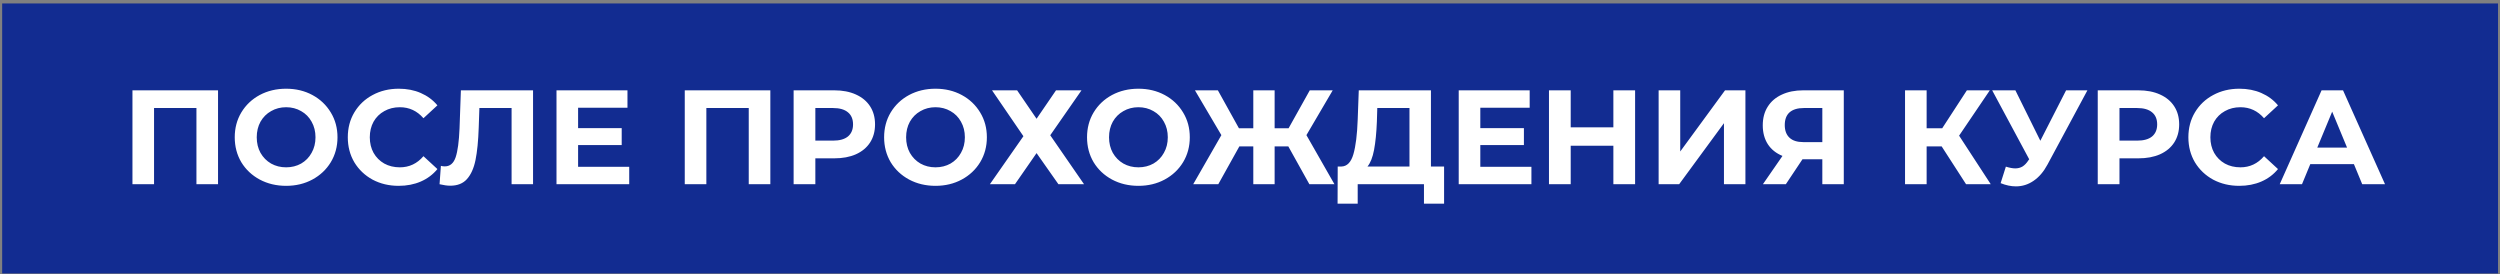 <?xml version="1.0" encoding="UTF-8"?> <svg xmlns="http://www.w3.org/2000/svg" width="410" height="45" viewBox="0 0 410 45" fill="none"><rect x="0" y="0" width="410" height="45" fill="#808080" stroke="none"/> <rect x="0.355" y="0.567" width="409.318" height="44.277" fill="#122C91"></rect> <path d="M35.758 14.813V30.213H32.216V17.717H25.264V30.213H21.722V14.813H35.758ZM46.923 30.477C45.325 30.477 43.88 30.133 42.589 29.443C41.313 28.754 40.309 27.808 39.575 26.605C38.856 25.388 38.497 24.024 38.497 22.513C38.497 21.003 38.856 19.646 39.575 18.443C40.309 17.226 41.313 16.273 42.589 15.583C43.88 14.894 45.325 14.549 46.923 14.549C48.522 14.549 49.959 14.894 51.235 15.583C52.511 16.273 53.516 17.226 54.249 18.443C54.983 19.646 55.349 21.003 55.349 22.513C55.349 24.024 54.983 25.388 54.249 26.605C53.516 27.808 52.511 28.754 51.235 29.443C49.959 30.133 48.522 30.477 46.923 30.477ZM46.923 27.441C47.833 27.441 48.654 27.236 49.387 26.825C50.12 26.4 50.693 25.813 51.103 25.065C51.529 24.317 51.741 23.467 51.741 22.513C51.741 21.56 51.529 20.709 51.103 19.961C50.693 19.213 50.12 18.634 49.387 18.223C48.654 17.798 47.833 17.585 46.923 17.585C46.014 17.585 45.193 17.798 44.459 18.223C43.726 18.634 43.147 19.213 42.721 19.961C42.31 20.709 42.105 21.56 42.105 22.513C42.105 23.467 42.31 24.317 42.721 25.065C43.147 25.813 43.726 26.4 44.459 26.825C45.193 27.236 46.014 27.441 46.923 27.441ZM65.377 30.477C63.807 30.477 62.385 30.14 61.109 29.465C59.847 28.776 58.85 27.83 58.117 26.627C57.398 25.41 57.039 24.039 57.039 22.513C57.039 20.988 57.398 19.624 58.117 18.421C58.85 17.204 59.847 16.258 61.109 15.583C62.385 14.894 63.815 14.549 65.399 14.549C66.733 14.549 67.936 14.784 69.007 15.253C70.092 15.723 71.001 16.397 71.735 17.277L69.447 19.389C68.405 18.187 67.115 17.585 65.575 17.585C64.621 17.585 63.771 17.798 63.023 18.223C62.275 18.634 61.688 19.213 61.263 19.961C60.852 20.709 60.647 21.56 60.647 22.513C60.647 23.467 60.852 24.317 61.263 25.065C61.688 25.813 62.275 26.4 63.023 26.825C63.771 27.236 64.621 27.441 65.575 27.441C67.115 27.441 68.405 26.833 69.447 25.615L71.735 27.727C71.001 28.622 70.092 29.304 69.007 29.773C67.921 30.243 66.711 30.477 65.377 30.477ZM87.42 14.813V30.213H83.9V17.717H78.62L78.51 20.929C78.437 23.115 78.261 24.889 77.982 26.253C77.704 27.603 77.234 28.644 76.574 29.377C75.929 30.096 75.02 30.455 73.846 30.455C73.362 30.455 72.776 30.375 72.086 30.213L72.306 27.199C72.497 27.258 72.71 27.287 72.944 27.287C73.795 27.287 74.389 26.789 74.726 25.791C75.064 24.779 75.276 23.203 75.364 21.061L75.584 14.813H87.42ZM103.191 27.353V30.213H91.266V14.813H102.905V17.673H94.808V21.017H101.959V23.789H94.808V27.353H103.191ZM126.336 14.813V30.213H122.794V17.717H115.842V30.213H112.3V14.813H126.336ZM136.819 14.813C138.183 14.813 139.364 15.041 140.361 15.495C141.373 15.95 142.151 16.595 142.693 17.431C143.236 18.267 143.507 19.257 143.507 20.401C143.507 21.531 143.236 22.521 142.693 23.371C142.151 24.207 141.373 24.853 140.361 25.307C139.364 25.747 138.183 25.967 136.819 25.967H133.717V30.213H130.153V14.813H136.819ZM136.621 23.063C137.692 23.063 138.506 22.836 139.063 22.381C139.621 21.912 139.899 21.252 139.899 20.401C139.899 19.536 139.621 18.876 139.063 18.421C138.506 17.952 137.692 17.717 136.621 17.717H133.717V23.063H136.621ZM153.421 30.477C151.823 30.477 150.378 30.133 149.087 29.443C147.811 28.754 146.807 27.808 146.073 26.605C145.355 25.388 144.995 24.024 144.995 22.513C144.995 21.003 145.355 19.646 146.073 18.443C146.807 17.226 147.811 16.273 149.087 15.583C150.378 14.894 151.823 14.549 153.421 14.549C155.02 14.549 156.457 14.894 157.733 15.583C159.009 16.273 160.014 17.226 160.747 18.443C161.481 19.646 161.847 21.003 161.847 22.513C161.847 24.024 161.481 25.388 160.747 26.605C160.014 27.808 159.009 28.754 157.733 29.443C156.457 30.133 155.02 30.477 153.421 30.477ZM153.421 27.441C154.331 27.441 155.152 27.236 155.885 26.825C156.619 26.4 157.191 25.813 157.601 25.065C158.027 24.317 158.239 23.467 158.239 22.513C158.239 21.56 158.027 20.709 157.601 19.961C157.191 19.213 156.619 18.634 155.885 18.223C155.152 17.798 154.331 17.585 153.421 17.585C152.512 17.585 151.691 17.798 150.957 18.223C150.224 18.634 149.645 19.213 149.219 19.961C148.809 20.709 148.603 21.56 148.603 22.513C148.603 23.467 148.809 24.317 149.219 25.065C149.645 25.813 150.224 26.4 150.957 26.825C151.691 27.236 152.512 27.441 153.421 27.441ZM166.806 14.813L169.996 19.477L173.186 14.813H177.366L172.24 22.183L177.784 30.213H173.582L169.996 25.109L166.454 30.213H162.34L167.84 22.337L162.692 14.813H166.806ZM186.7 30.477C185.102 30.477 183.657 30.133 182.366 29.443C181.09 28.754 180.086 27.808 179.352 26.605C178.634 25.388 178.274 24.024 178.274 22.513C178.274 21.003 178.634 19.646 179.352 18.443C180.086 17.226 181.09 16.273 182.366 15.583C183.657 14.894 185.102 14.549 186.7 14.549C188.299 14.549 189.736 14.894 191.012 15.583C192.288 16.273 193.293 17.226 194.026 18.443C194.76 19.646 195.126 21.003 195.126 22.513C195.126 24.024 194.76 25.388 194.026 26.605C193.293 27.808 192.288 28.754 191.012 29.443C189.736 30.133 188.299 30.477 186.7 30.477ZM186.7 27.441C187.61 27.441 188.431 27.236 189.164 26.825C189.898 26.4 190.47 25.813 190.88 25.065C191.306 24.317 191.518 23.467 191.518 22.513C191.518 21.56 191.306 20.709 190.88 19.961C190.47 19.213 189.898 18.634 189.164 18.223C188.431 17.798 187.61 17.585 186.7 17.585C185.791 17.585 184.97 17.798 184.236 18.223C183.503 18.634 182.924 19.213 182.498 19.961C182.088 20.709 181.882 21.56 181.882 22.513C181.882 23.467 182.088 24.317 182.498 25.065C182.924 25.813 183.503 26.4 184.236 26.825C184.97 27.236 185.791 27.441 186.7 27.441ZM211.283 24.009H209.039V30.213H205.541V24.009H203.253L199.799 30.213H195.685L200.305 22.161L195.971 14.813H199.733L203.187 21.039H205.541V14.813H209.039V21.039H211.327L214.803 14.813H218.565L214.253 22.161L218.851 30.213H214.737L211.283 24.009ZM236.83 27.309V33.403H233.53V30.213H222.662V33.403H219.362L219.384 27.309H220C220.924 27.28 221.577 26.605 221.958 25.285C222.34 23.965 222.574 22.081 222.662 19.631L222.838 14.813H234.674V27.309H236.83ZM225.808 19.961C225.735 21.795 225.581 23.335 225.346 24.581C225.112 25.813 224.752 26.723 224.268 27.309H231.154V17.717H225.874L225.808 19.961ZM251.153 27.353V30.213H239.229V14.813H250.867V17.673H242.771V21.017H249.921V23.789H242.771V27.353H251.153ZM268.156 14.813V30.213H264.592V23.899H257.596V30.213H254.032V14.813H257.596V20.885H264.592V14.813H268.156ZM272.015 14.813H275.557V24.845L282.905 14.813H286.249V30.213H282.729V20.203L275.381 30.213H272.015V14.813ZM302.381 14.813V30.213H298.861V26.121H295.605L292.877 30.213H289.115L292.327 25.571C291.286 25.146 290.486 24.508 289.929 23.657C289.372 22.792 289.093 21.758 289.093 20.555C289.093 19.367 289.364 18.348 289.907 17.497C290.45 16.632 291.22 15.972 292.217 15.517C293.214 15.048 294.388 14.813 295.737 14.813H302.381ZM295.825 17.717C294.813 17.717 294.036 17.952 293.493 18.421C292.965 18.891 292.701 19.587 292.701 20.511C292.701 21.406 292.958 22.095 293.471 22.579C293.984 23.063 294.74 23.305 295.737 23.305H298.861V17.717H295.825ZM318.432 24.009H315.968V30.213H312.426V14.813H315.968V21.039H318.52L322.568 14.813H326.33L321.292 22.249L326.484 30.213H322.436L318.432 24.009ZM342.337 14.813L335.781 27.001C335.15 28.175 334.387 29.062 333.493 29.663C332.613 30.265 331.652 30.565 330.611 30.565C329.804 30.565 328.968 30.389 328.103 30.037L328.961 27.331C329.577 27.522 330.09 27.617 330.501 27.617C330.941 27.617 331.337 27.515 331.689 27.309C332.041 27.089 332.363 26.752 332.657 26.297L332.789 26.121L326.717 14.813H330.523L334.615 23.085L338.839 14.813H342.337ZM350.696 14.813C352.06 14.813 353.241 15.041 354.238 15.495C355.25 15.95 356.028 16.595 356.57 17.431C357.113 18.267 357.384 19.257 357.384 20.401C357.384 21.531 357.113 22.521 356.57 23.371C356.028 24.207 355.25 24.853 354.238 25.307C353.241 25.747 352.06 25.967 350.696 25.967H347.594V30.213H344.03V14.813H350.696ZM350.498 23.063C351.569 23.063 352.383 22.836 352.94 22.381C353.498 21.912 353.776 21.252 353.776 20.401C353.776 19.536 353.498 18.876 352.94 18.421C352.383 17.952 351.569 17.717 350.498 17.717H347.594V23.063H350.498ZM367.232 30.477C365.663 30.477 364.24 30.14 362.964 29.465C361.703 28.776 360.705 27.83 359.972 26.627C359.253 25.41 358.894 24.039 358.894 22.513C358.894 20.988 359.253 19.624 359.972 18.421C360.705 17.204 361.703 16.258 362.964 15.583C364.24 14.894 365.67 14.549 367.254 14.549C368.589 14.549 369.791 14.784 370.862 15.253C371.947 15.723 372.857 16.397 373.59 17.277L371.302 19.389C370.261 18.187 368.97 17.585 367.43 17.585C366.477 17.585 365.626 17.798 364.878 18.223C364.13 18.634 363.543 19.213 363.118 19.961C362.707 20.709 362.502 21.56 362.502 22.513C362.502 23.467 362.707 24.317 363.118 25.065C363.543 25.813 364.13 26.4 364.878 26.825C365.626 27.236 366.477 27.441 367.43 27.441C368.97 27.441 370.261 26.833 371.302 25.615L373.59 27.727C372.857 28.622 371.947 29.304 370.862 29.773C369.777 30.243 368.567 30.477 367.232 30.477ZM386.04 26.913H378.89L377.526 30.213H373.874L380.738 14.813H384.258L391.144 30.213H387.404L386.04 26.913ZM384.918 24.207L382.476 18.311L380.034 24.207H384.918Z" fill="white"></path> </svg> 